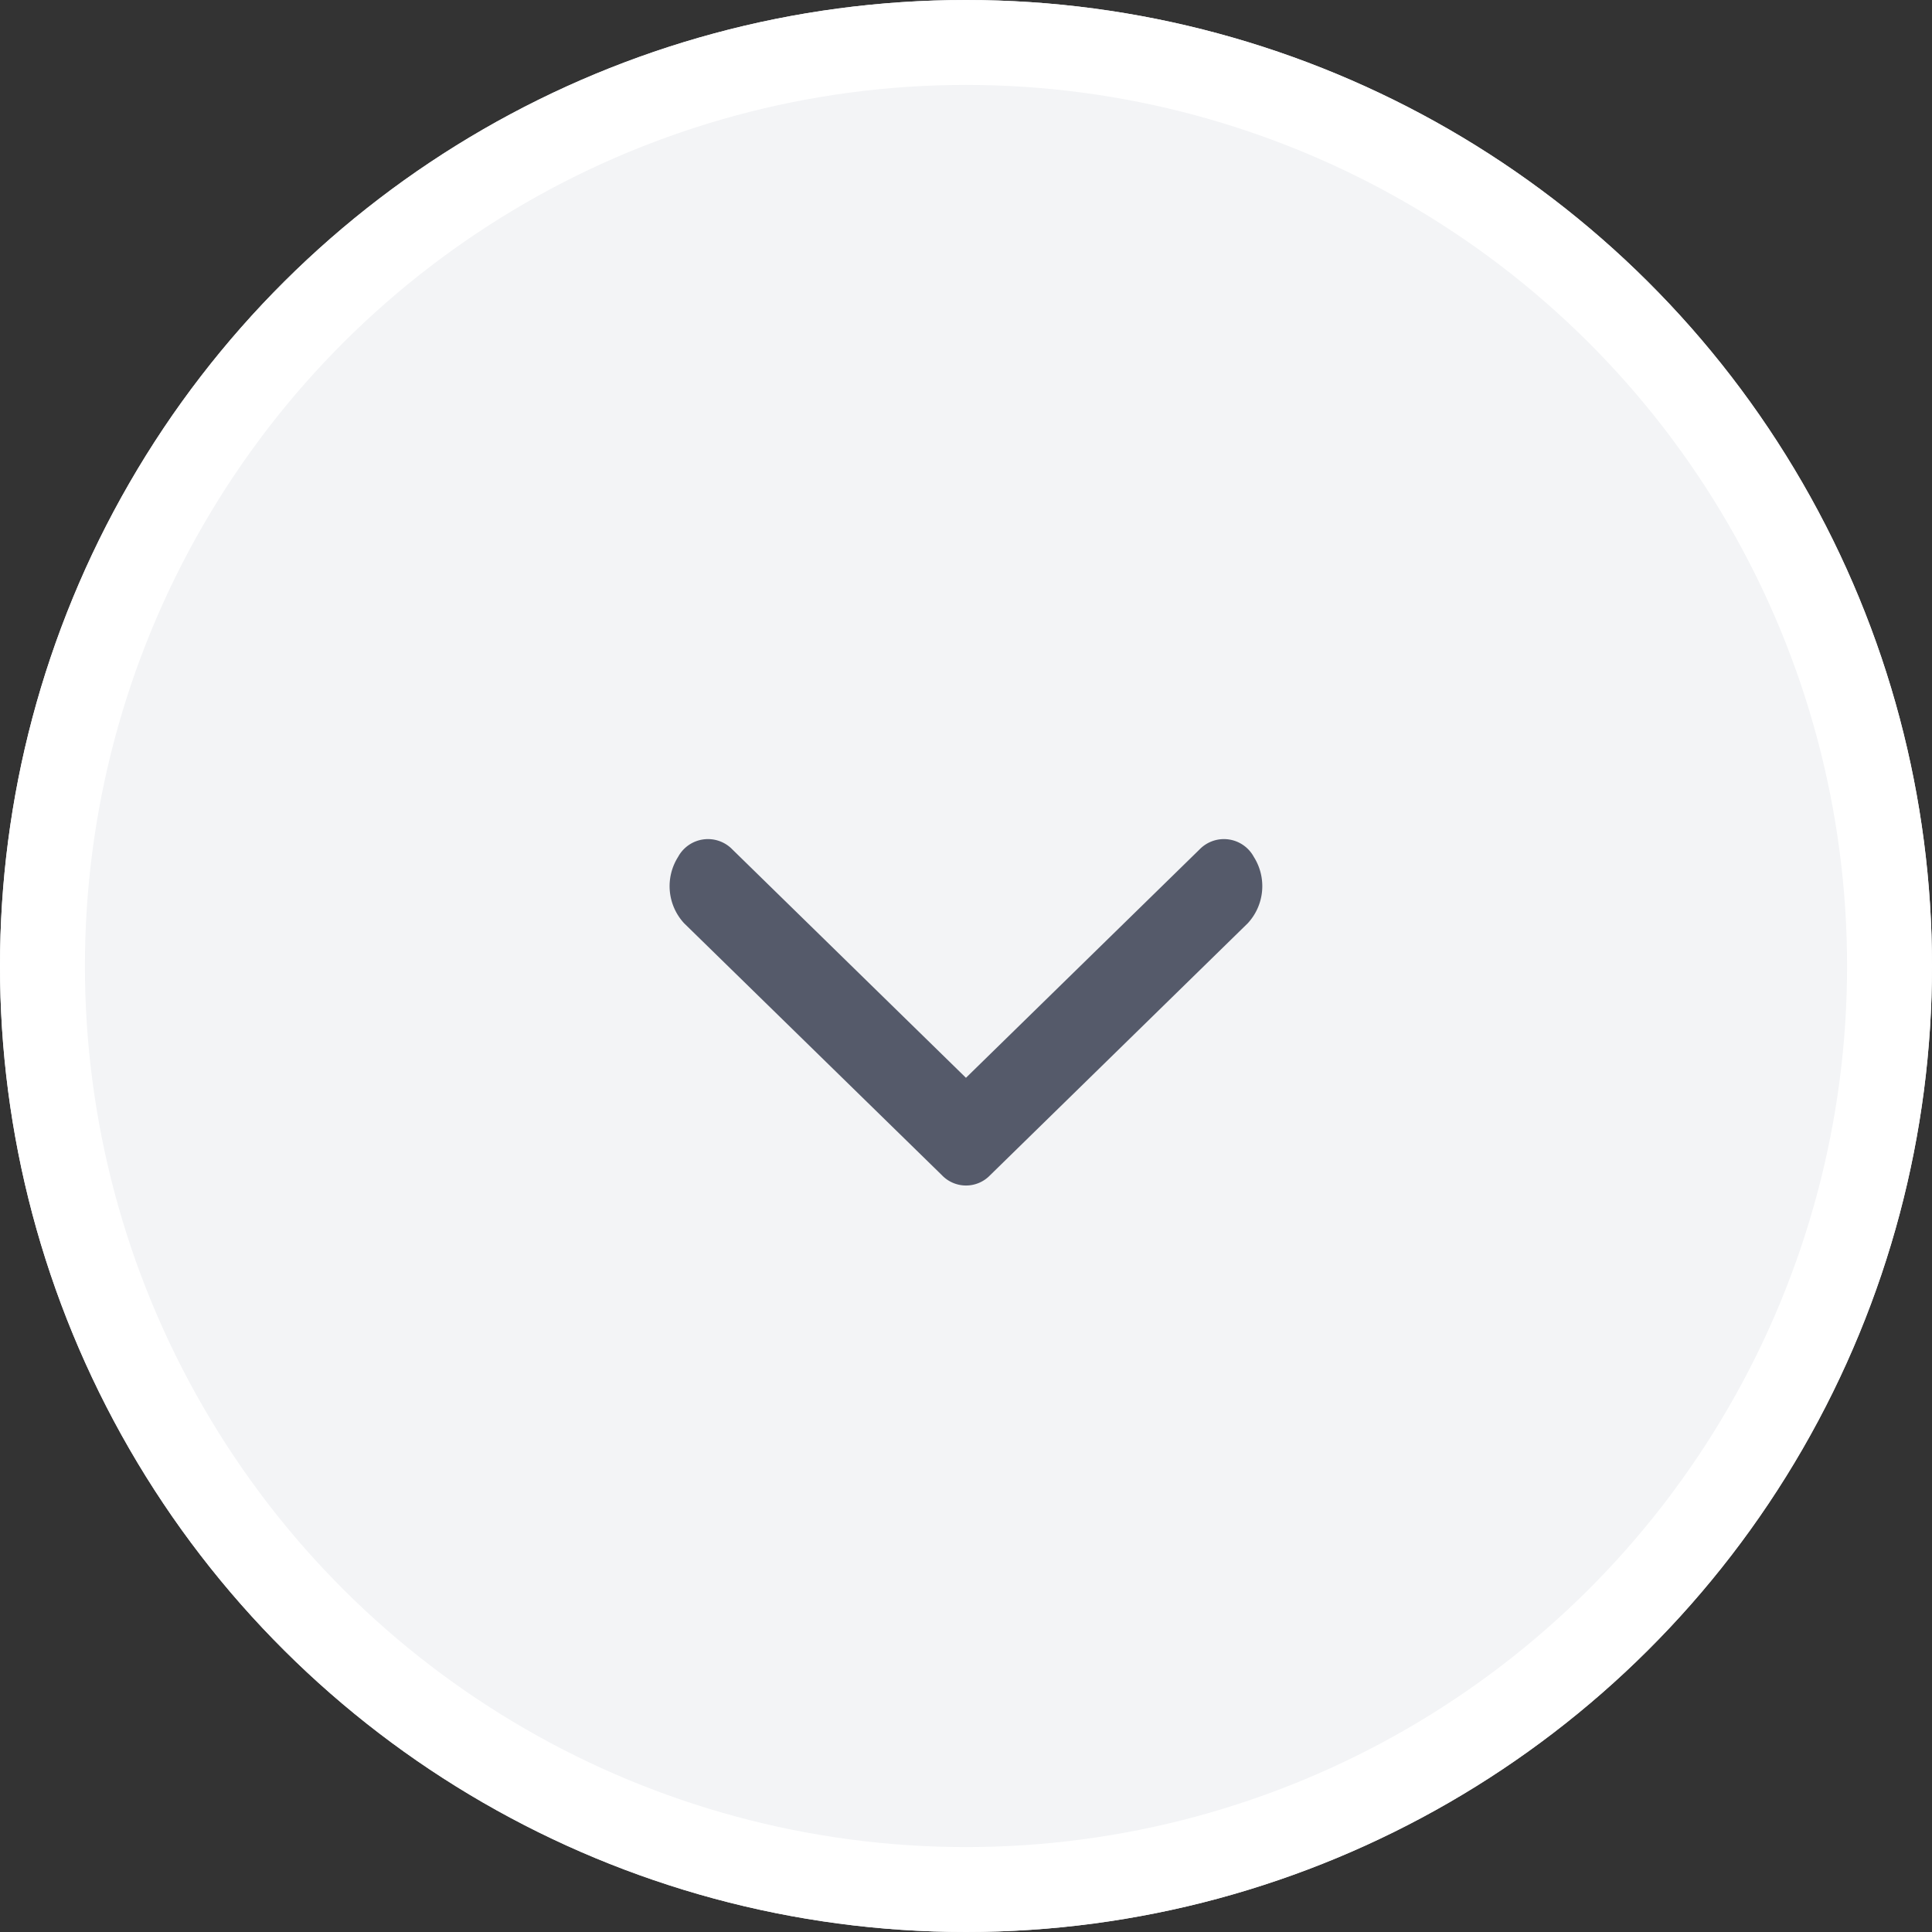 <svg xmlns="http://www.w3.org/2000/svg" width="45.5" height="45.5" viewBox="0 0 45.5 45.5">
  <rect x="0" y="0" width="45.5" height="45.5" fill="#333333" stroke="none"/>
  <g id="اشاره" transform="translate(0 45.5) rotate(-90)">
    <g id="Ellipse_9761" data-name="Ellipse 9761" transform="translate(0)" fill="#f3f4f6" stroke="#fff" stroke-width="2">
      <circle cx="22.75" cy="22.75" r="22.75" stroke="none"/>
      <circle cx="22.75" cy="22.75" r="21.75" fill="none"/>
    </g>
    <g id="direaction_left" data-name="direaction left" transform="translate(17.58 15.773)">
      <path id="Vector_175_Stroke_" data-name="Vector 175 (Stroke)" d="M.2,7.74a.8.8,0,0,0,1.279.174l5.5-5.377,5.5,5.377a.8.8,0,0,0,1.279-.174,1.287,1.287,0,0,0-.142-1.564L7.546.244a.785.785,0,0,0-1.137,0L.342,6.177A1.287,1.287,0,0,0,.2,7.74Z" transform="translate(0 13.955) rotate(-90)" fill="#555a6a"/>
    </g>
  </g>
</svg>
